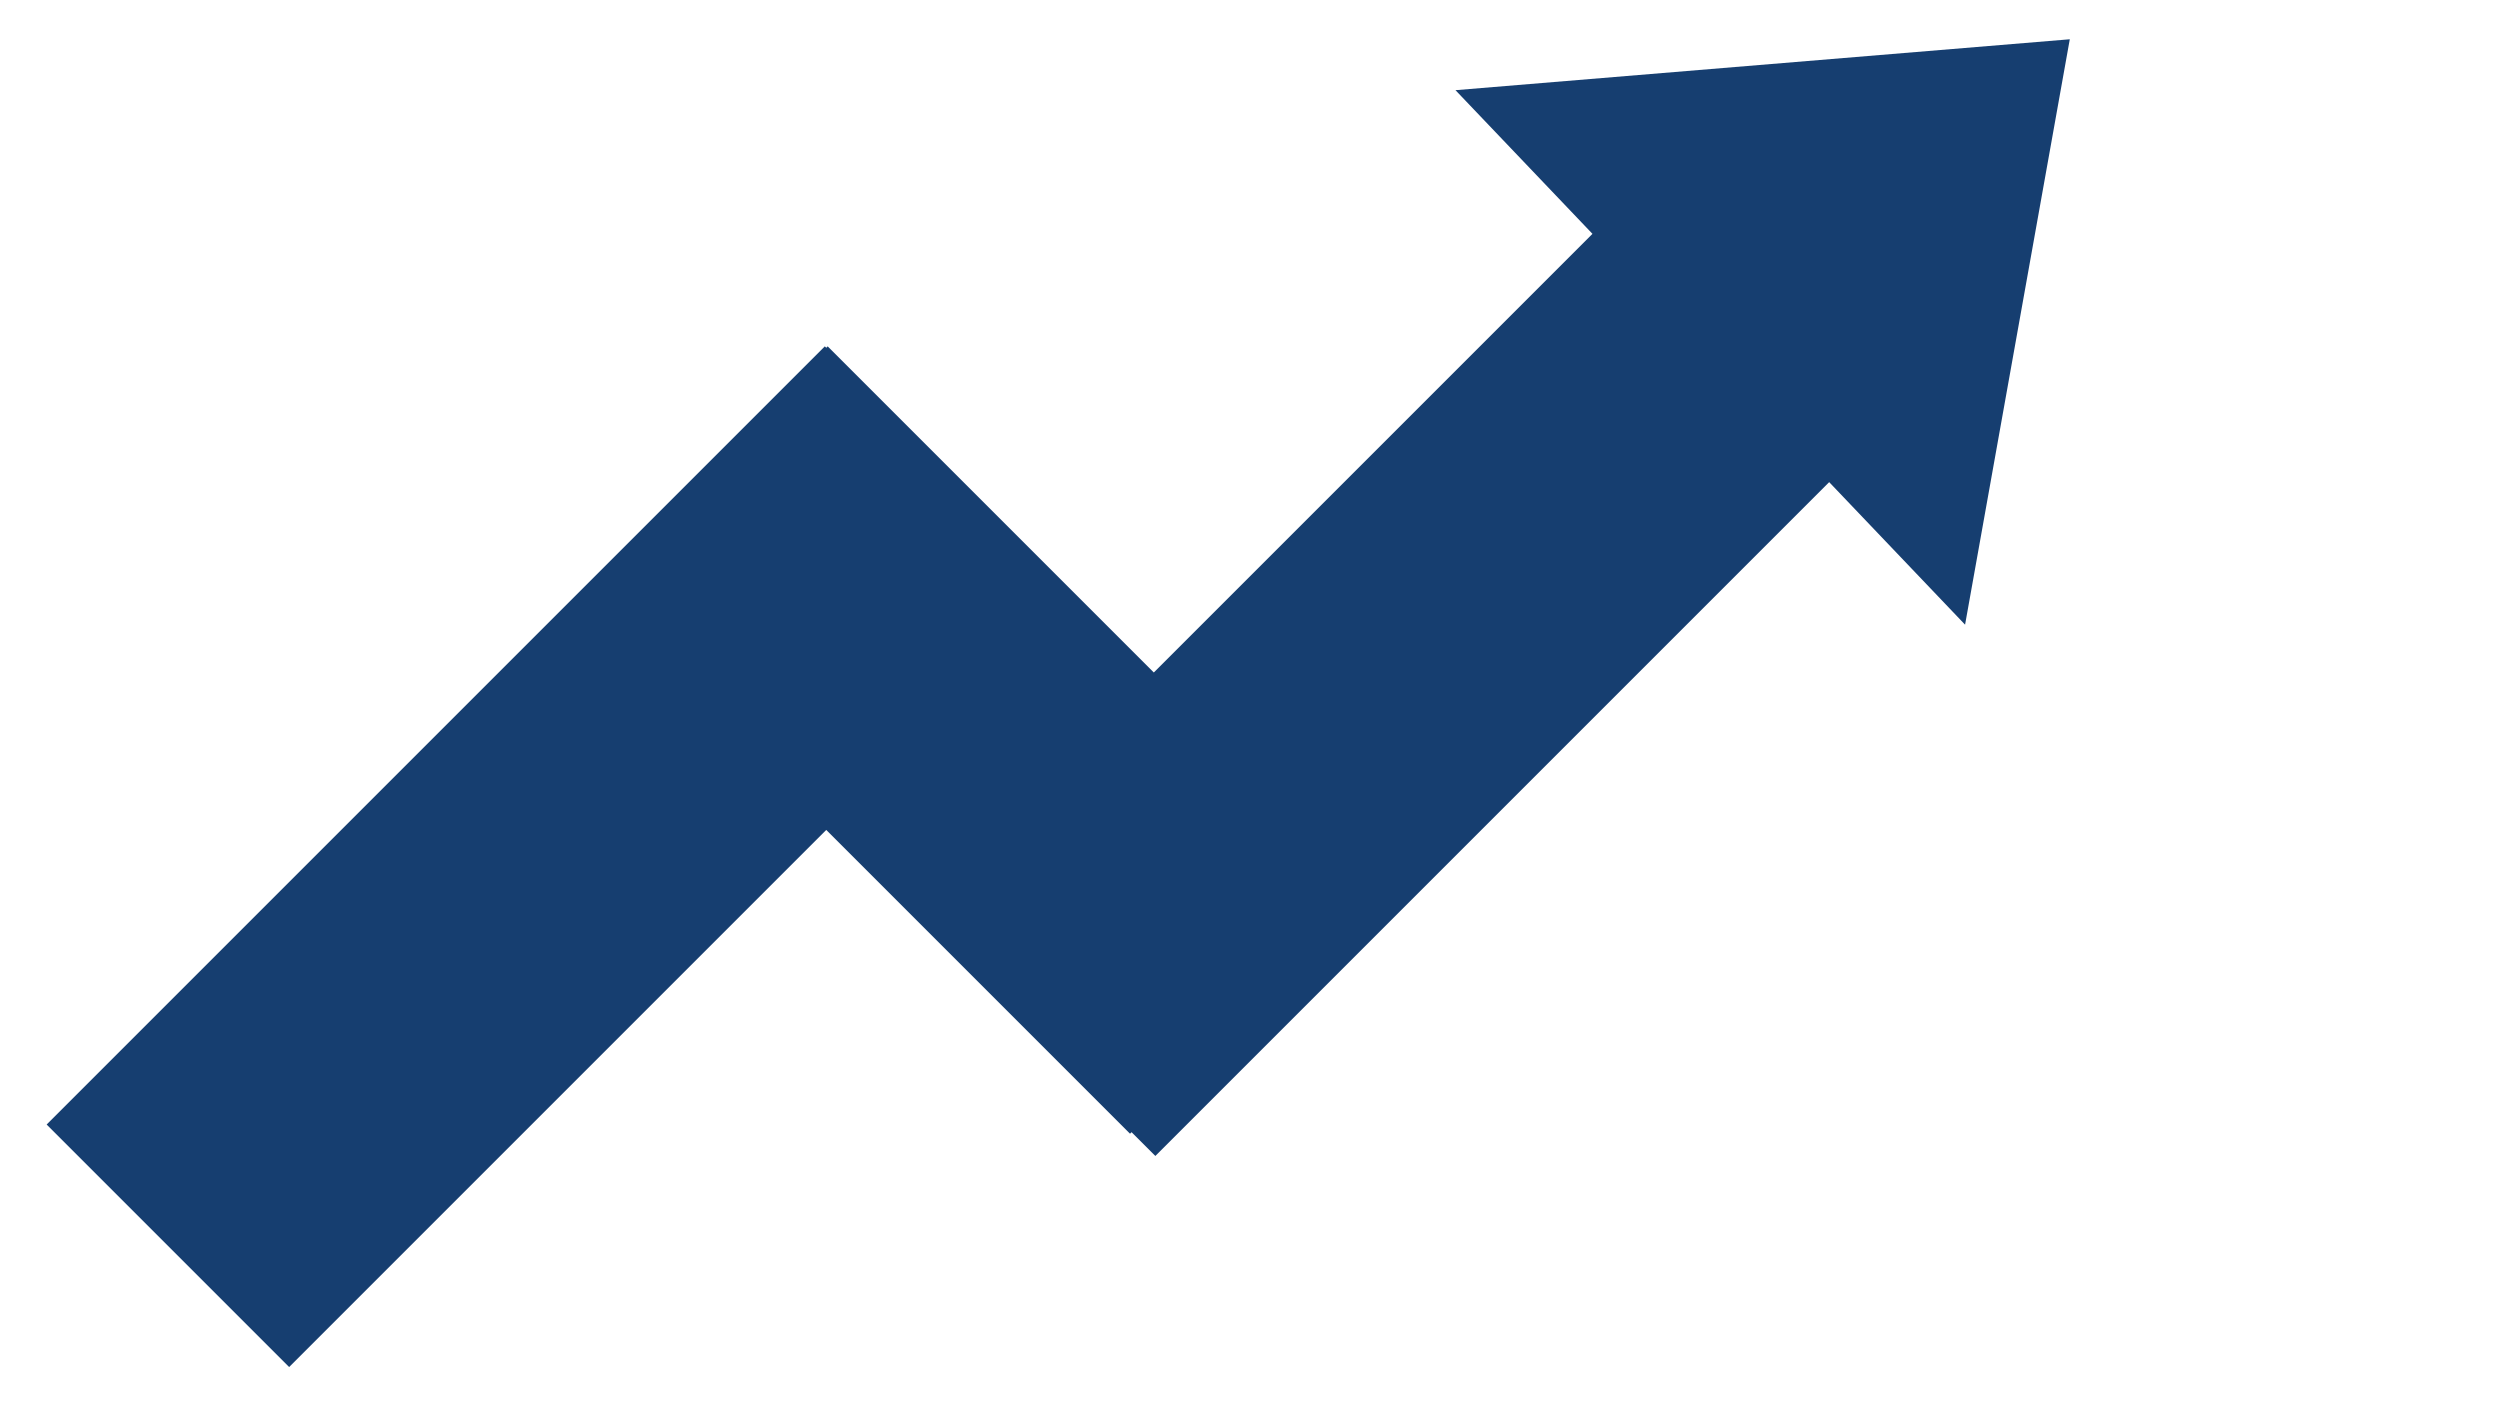 <svg xmlns="http://www.w3.org/2000/svg" xmlns:xlink="http://www.w3.org/1999/xlink" width="1920" zoomAndPan="magnify" viewBox="0 0 1440 810" height="1080" preserveAspectRatio="xMidYMid meet" version="1.2"><defs><clipPath id="477a1b211e"><path d="M 26.875 22.629 L 1192.203 22.629 L 1192.203 787.414 L 26.875 787.414 Z M 26.875 22.629 "/></clipPath></defs><g id="38378a13e6"><g clip-rule="nonzero" clip-path="url(#477a1b211e)"><path style=" stroke:none;fill-rule:nonzero;fill:#163e70;fill-opacity:1;" d="M 1192.199 22.621 L 838.355 51.941 L 917.262 134.699 L 664.598 387.355 L 476.746 199.504 L 475.926 200.324 L 475.105 199.504 L 26.875 647.73 L 166.555 787.414 L 475.926 478.043 L 650.898 653.02 L 651.777 652.133 L 665.484 665.832 L 1053.605 277.707 L 1131.883 359.816 L 1192.199 22.621 "/></g></g></svg>
